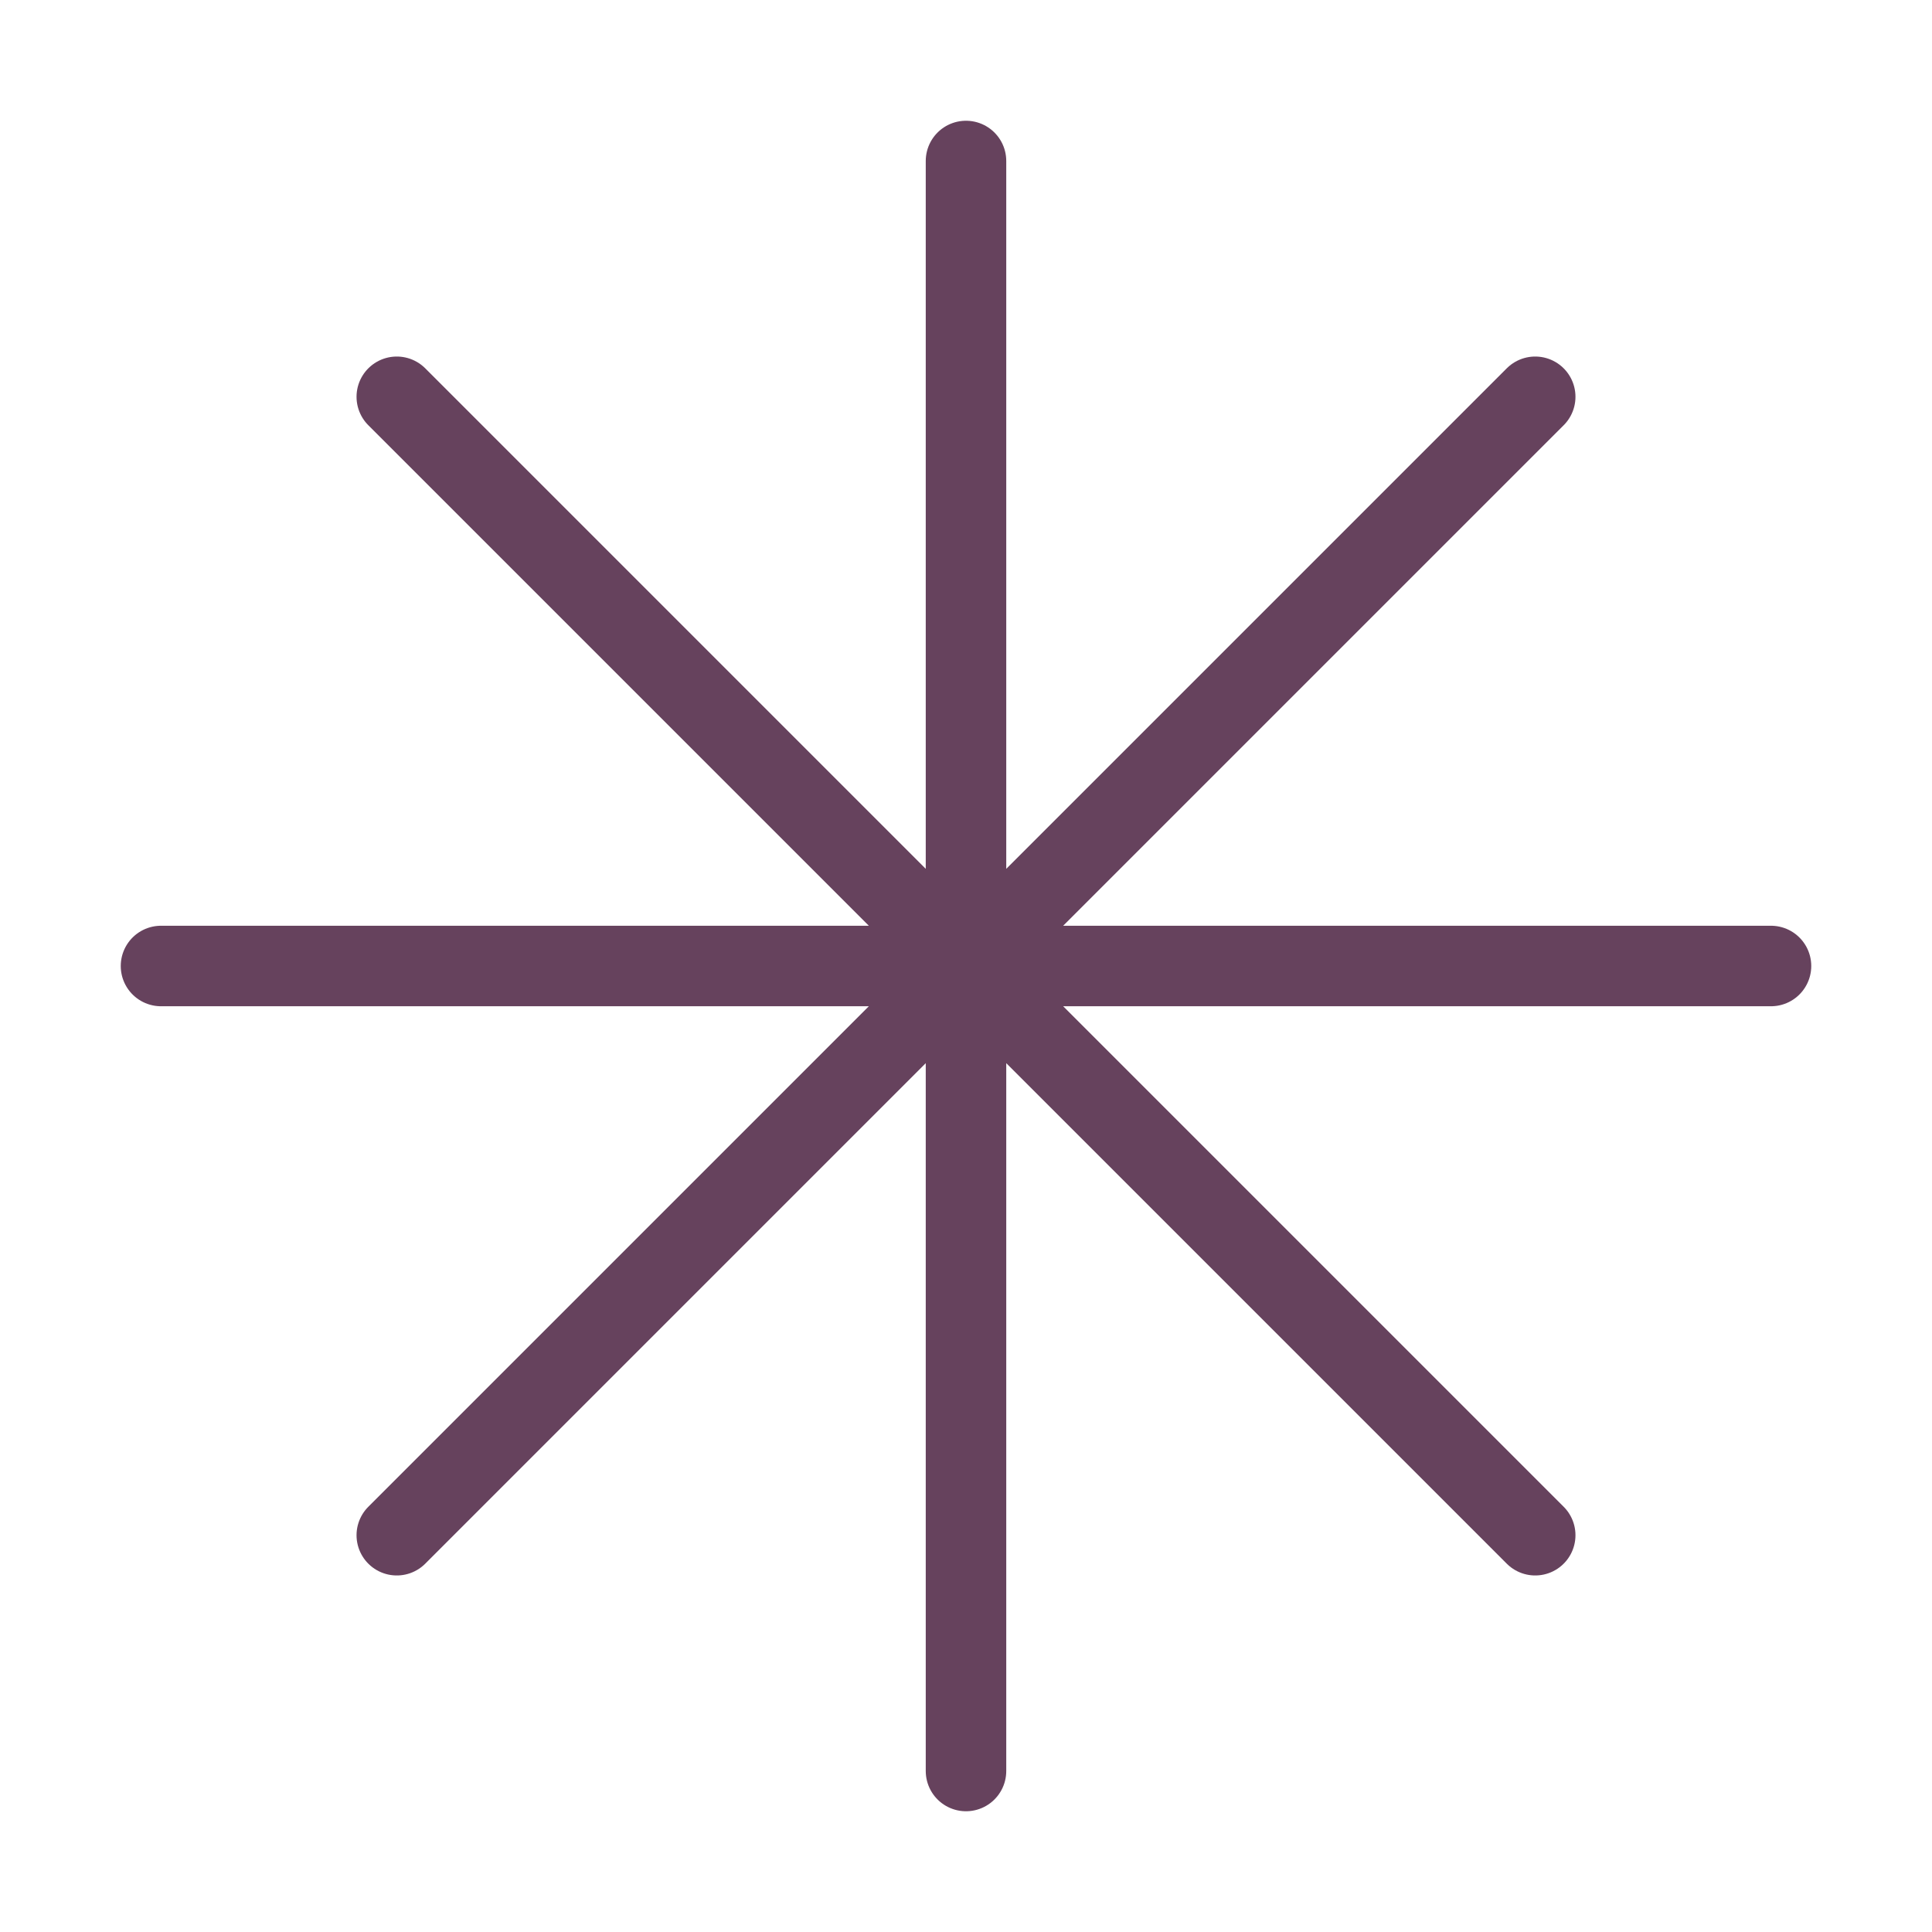 <svg width="48" height="48" viewBox="0 0 48 48" fill="none" xmlns="http://www.w3.org/2000/svg">
<path d="M24 4V44M38.142 9.858L9.858 38.142M44 24H4M38.142 38.142L9.858 9.858" stroke="#66425d" stroke-width="2" stroke-linecap="round" stroke-linejoin="round"/>
</svg>
